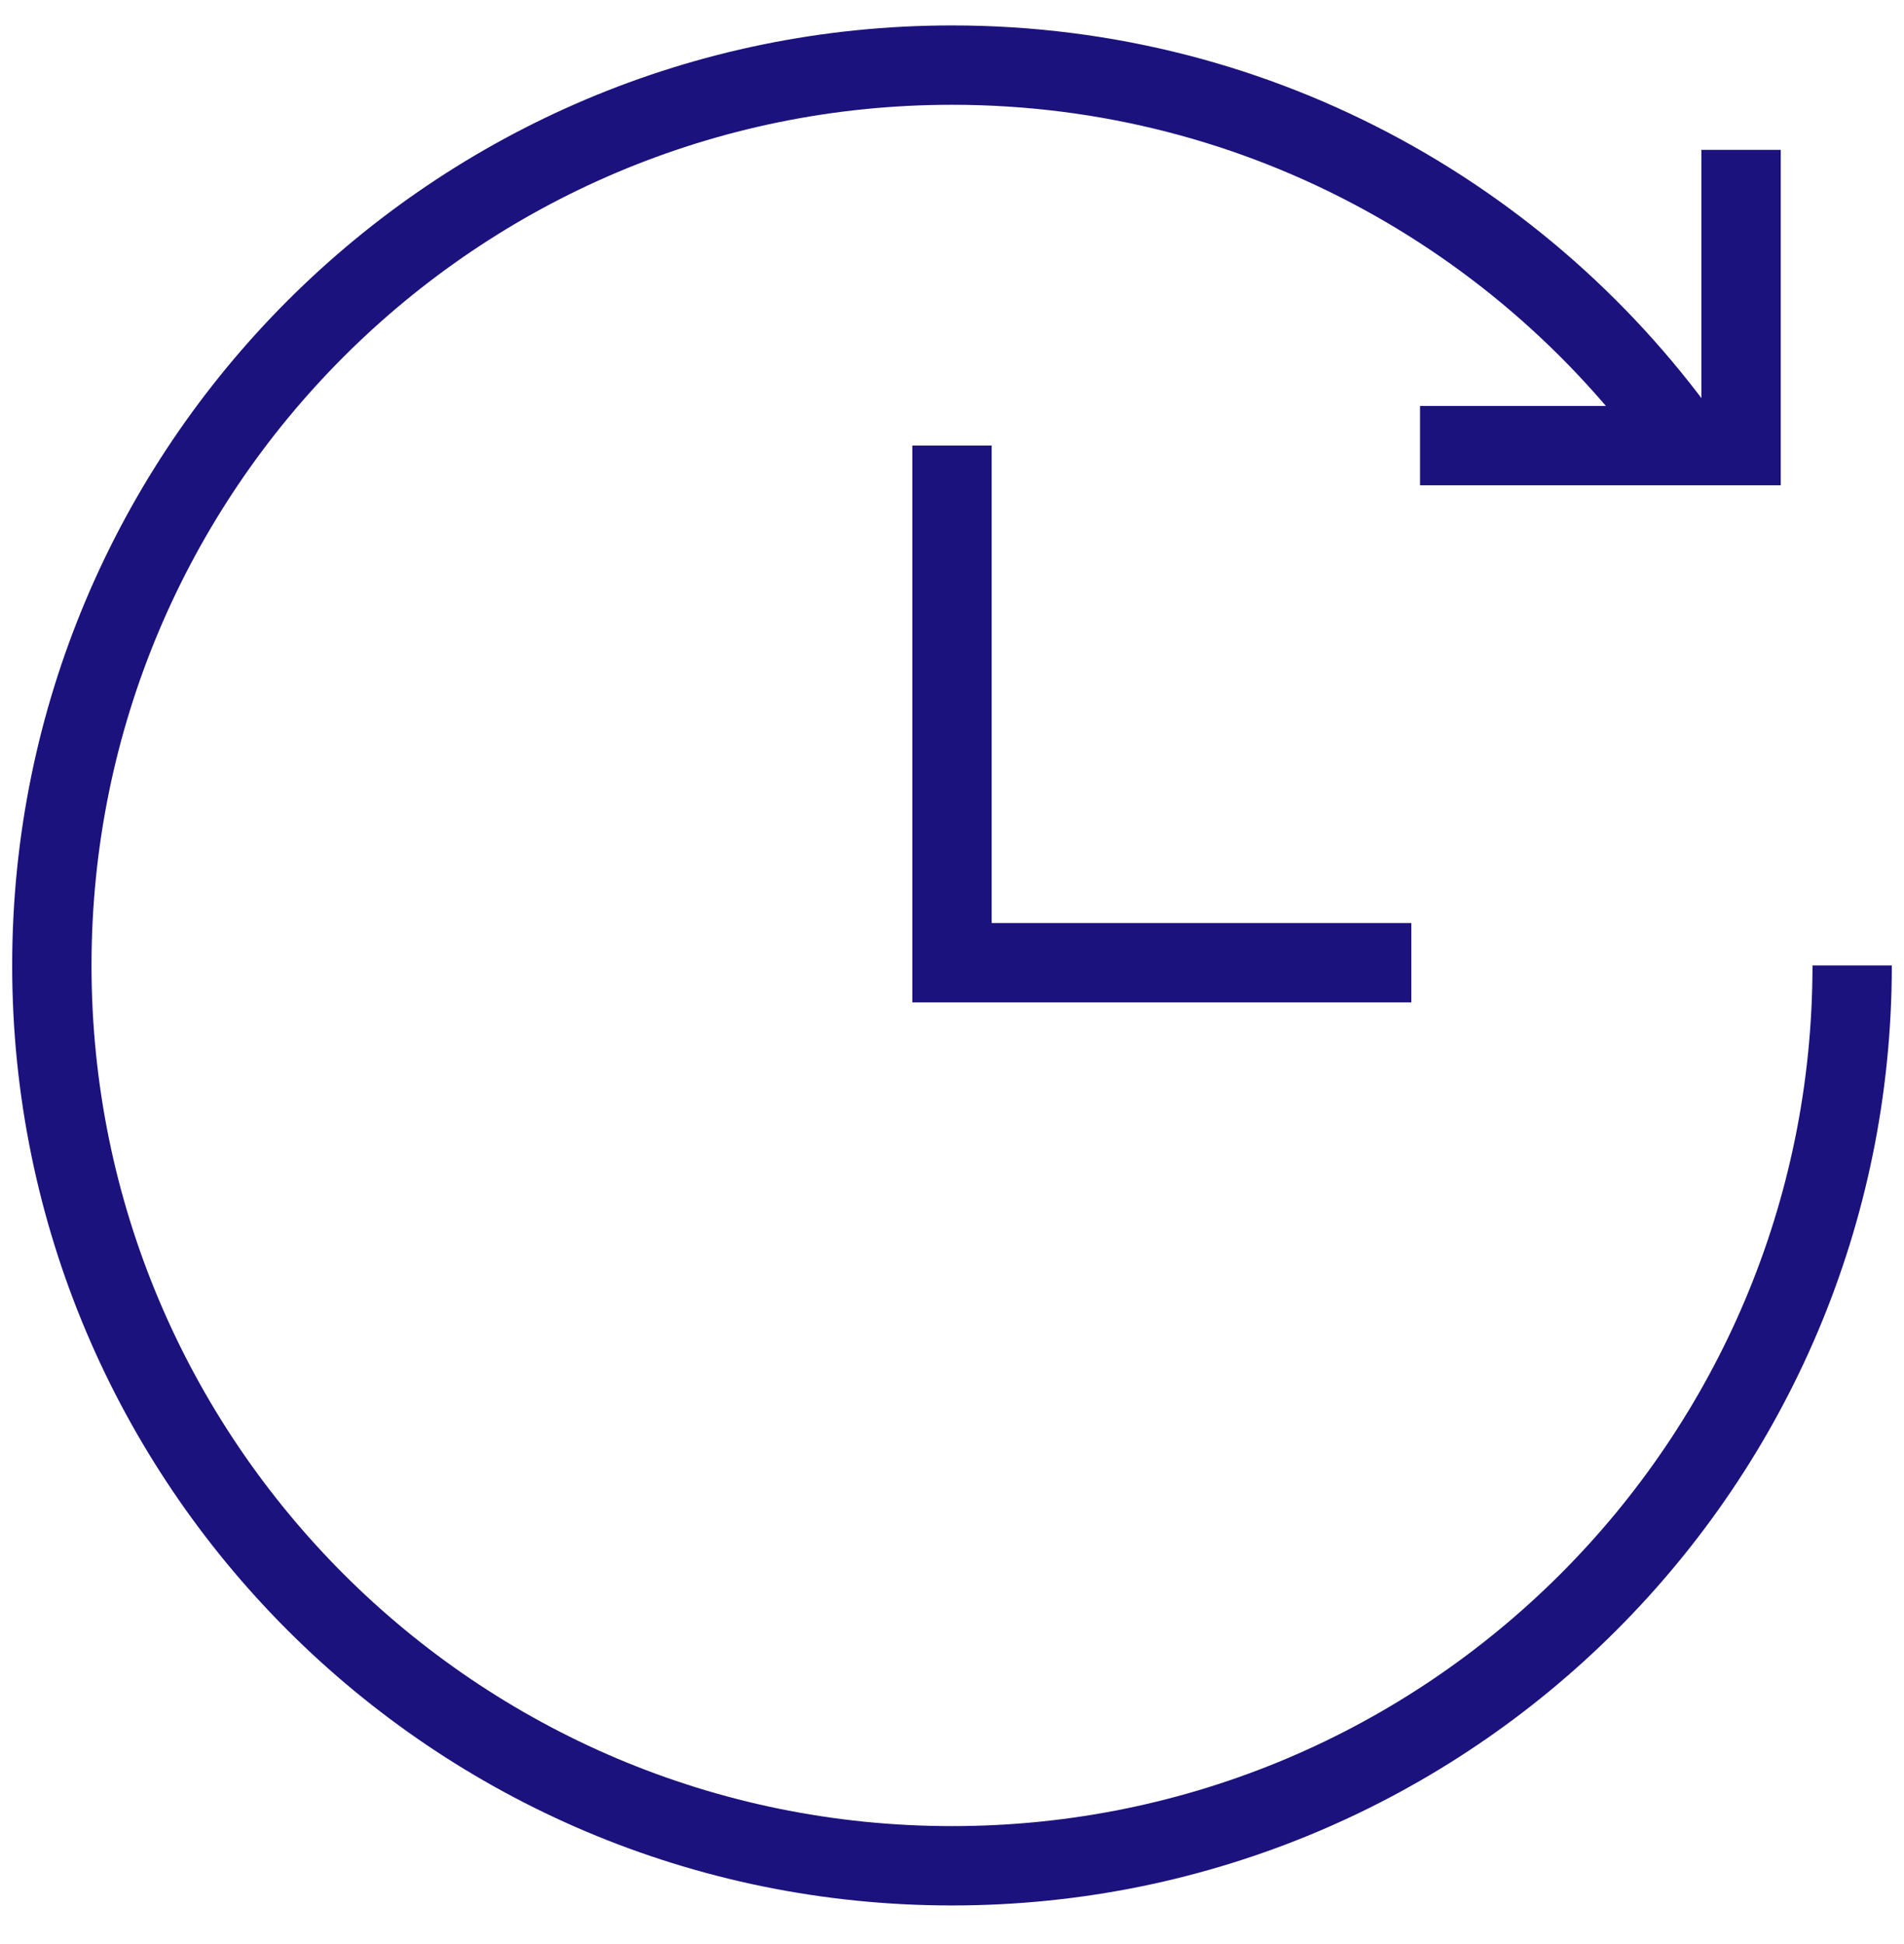 <svg width="48" height="49" viewBox="0 0 48 49" fill="none" xmlns="http://www.w3.org/2000/svg">
<g clip-path="url(#clip0_5821_16409)">
<path d="M46.693 24.334C46.693 36.867 36.533 47.027 24 47.027C11.467 47.027 1.307 36.867 1.307 24.334C1.307 11.801 11.467 1.641 24 1.641C31.845 1.641 38.759 5.621 42.835 11.672" stroke="#1B127D" stroke-width="2"/>
<path d="M43.893 3.777L43.893 11.232L35.799 11.232" stroke="#1B127D" stroke-width="2" stroke-miterlimit="10"/>
<path d="M24 11.23V24.265H35.58" stroke="#1B127D" stroke-width="2"/>
</g>
<defs>
<clipPath id="clip0_5821_16409">
<rect width="48" height="48" fill="white" transform="translate(0 0.332)"/>
</clipPath>
</defs>
</svg>
